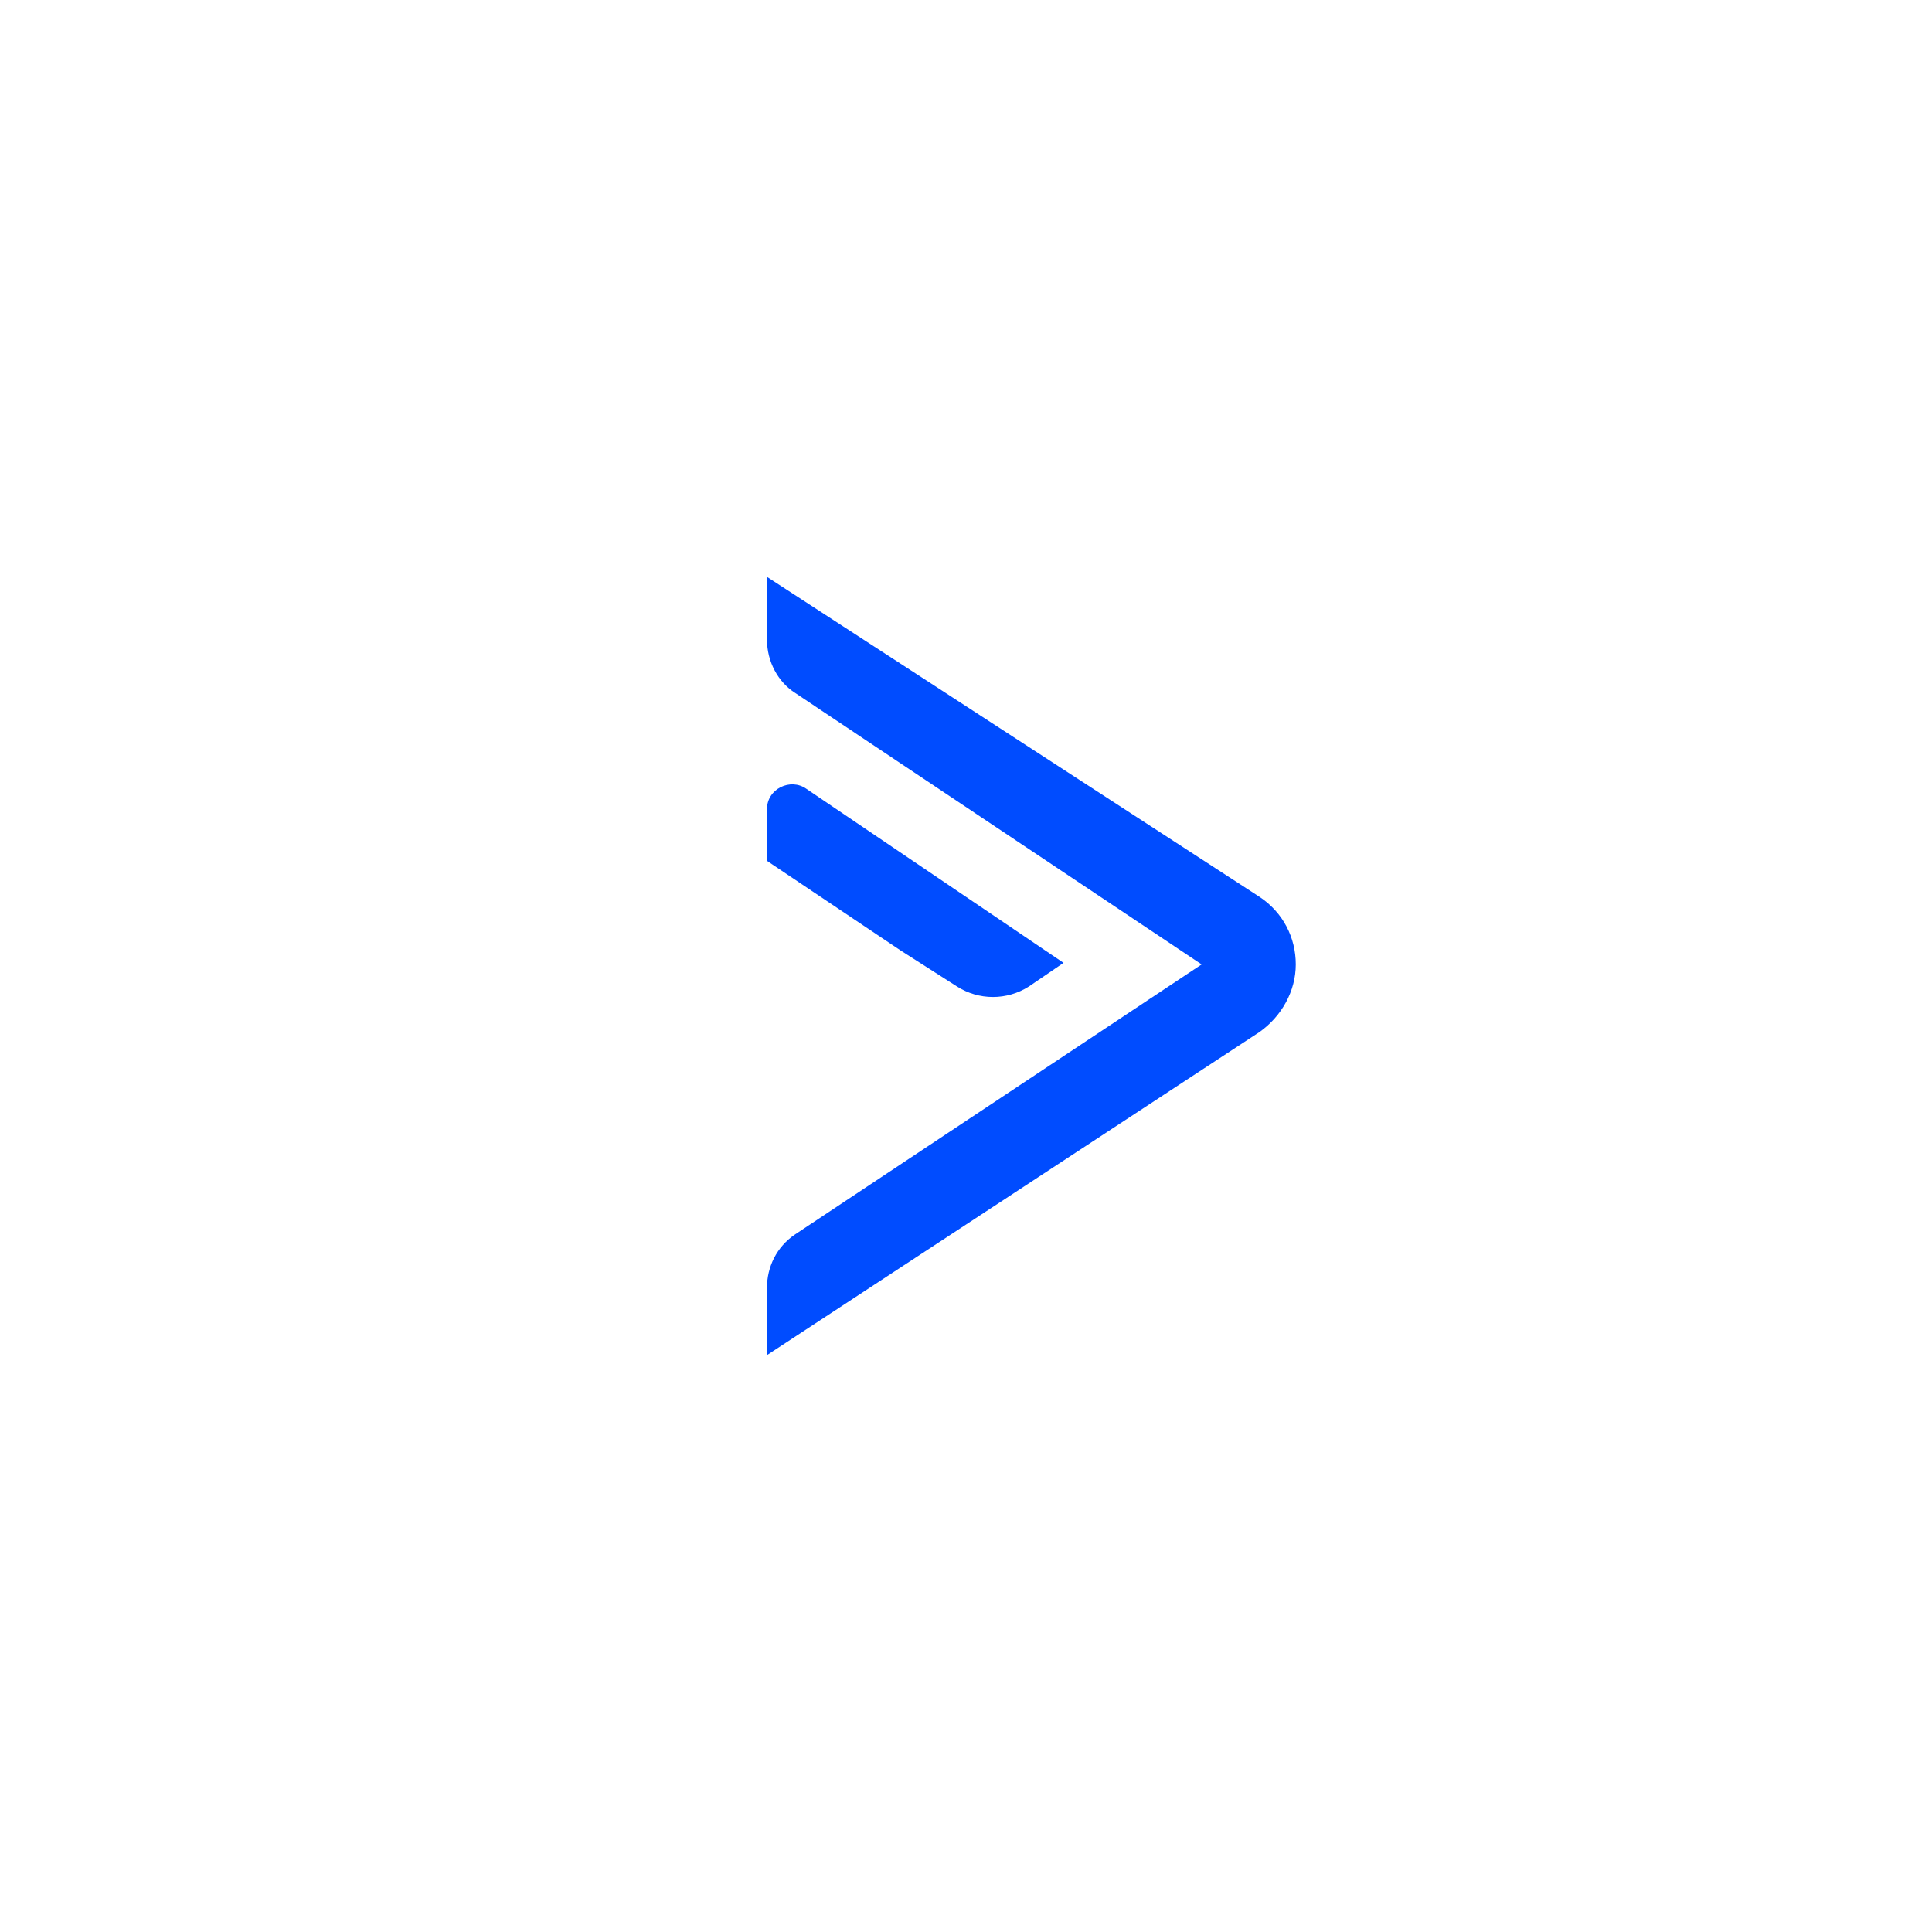<svg width="400" height="400" viewBox="0 0 400 400" fill="none" xmlns="http://www.w3.org/2000/svg">
<path d="M248.783 199.676L164.644 255.552C160.746 258.151 158.796 262.373 158.796 266.597V280.565L260.803 213.645C265.35 210.397 268.275 205.198 268.275 199.676C268.275 194.154 265.676 188.955 260.803 185.707L158.796 119.436V132.429C158.796 136.978 161.071 141.201 164.644 143.475L248.783 199.676Z" fill="#004CFF"/>
<path d="M198.105 204.223C202.652 207.146 208.501 207.146 213.048 204.223L220.195 199.35L166.918 163.291C163.669 161.017 158.796 163.291 158.796 167.513V178.234L186.409 196.751L198.105 204.223Z" fill="#004CFF"/>
</svg>
